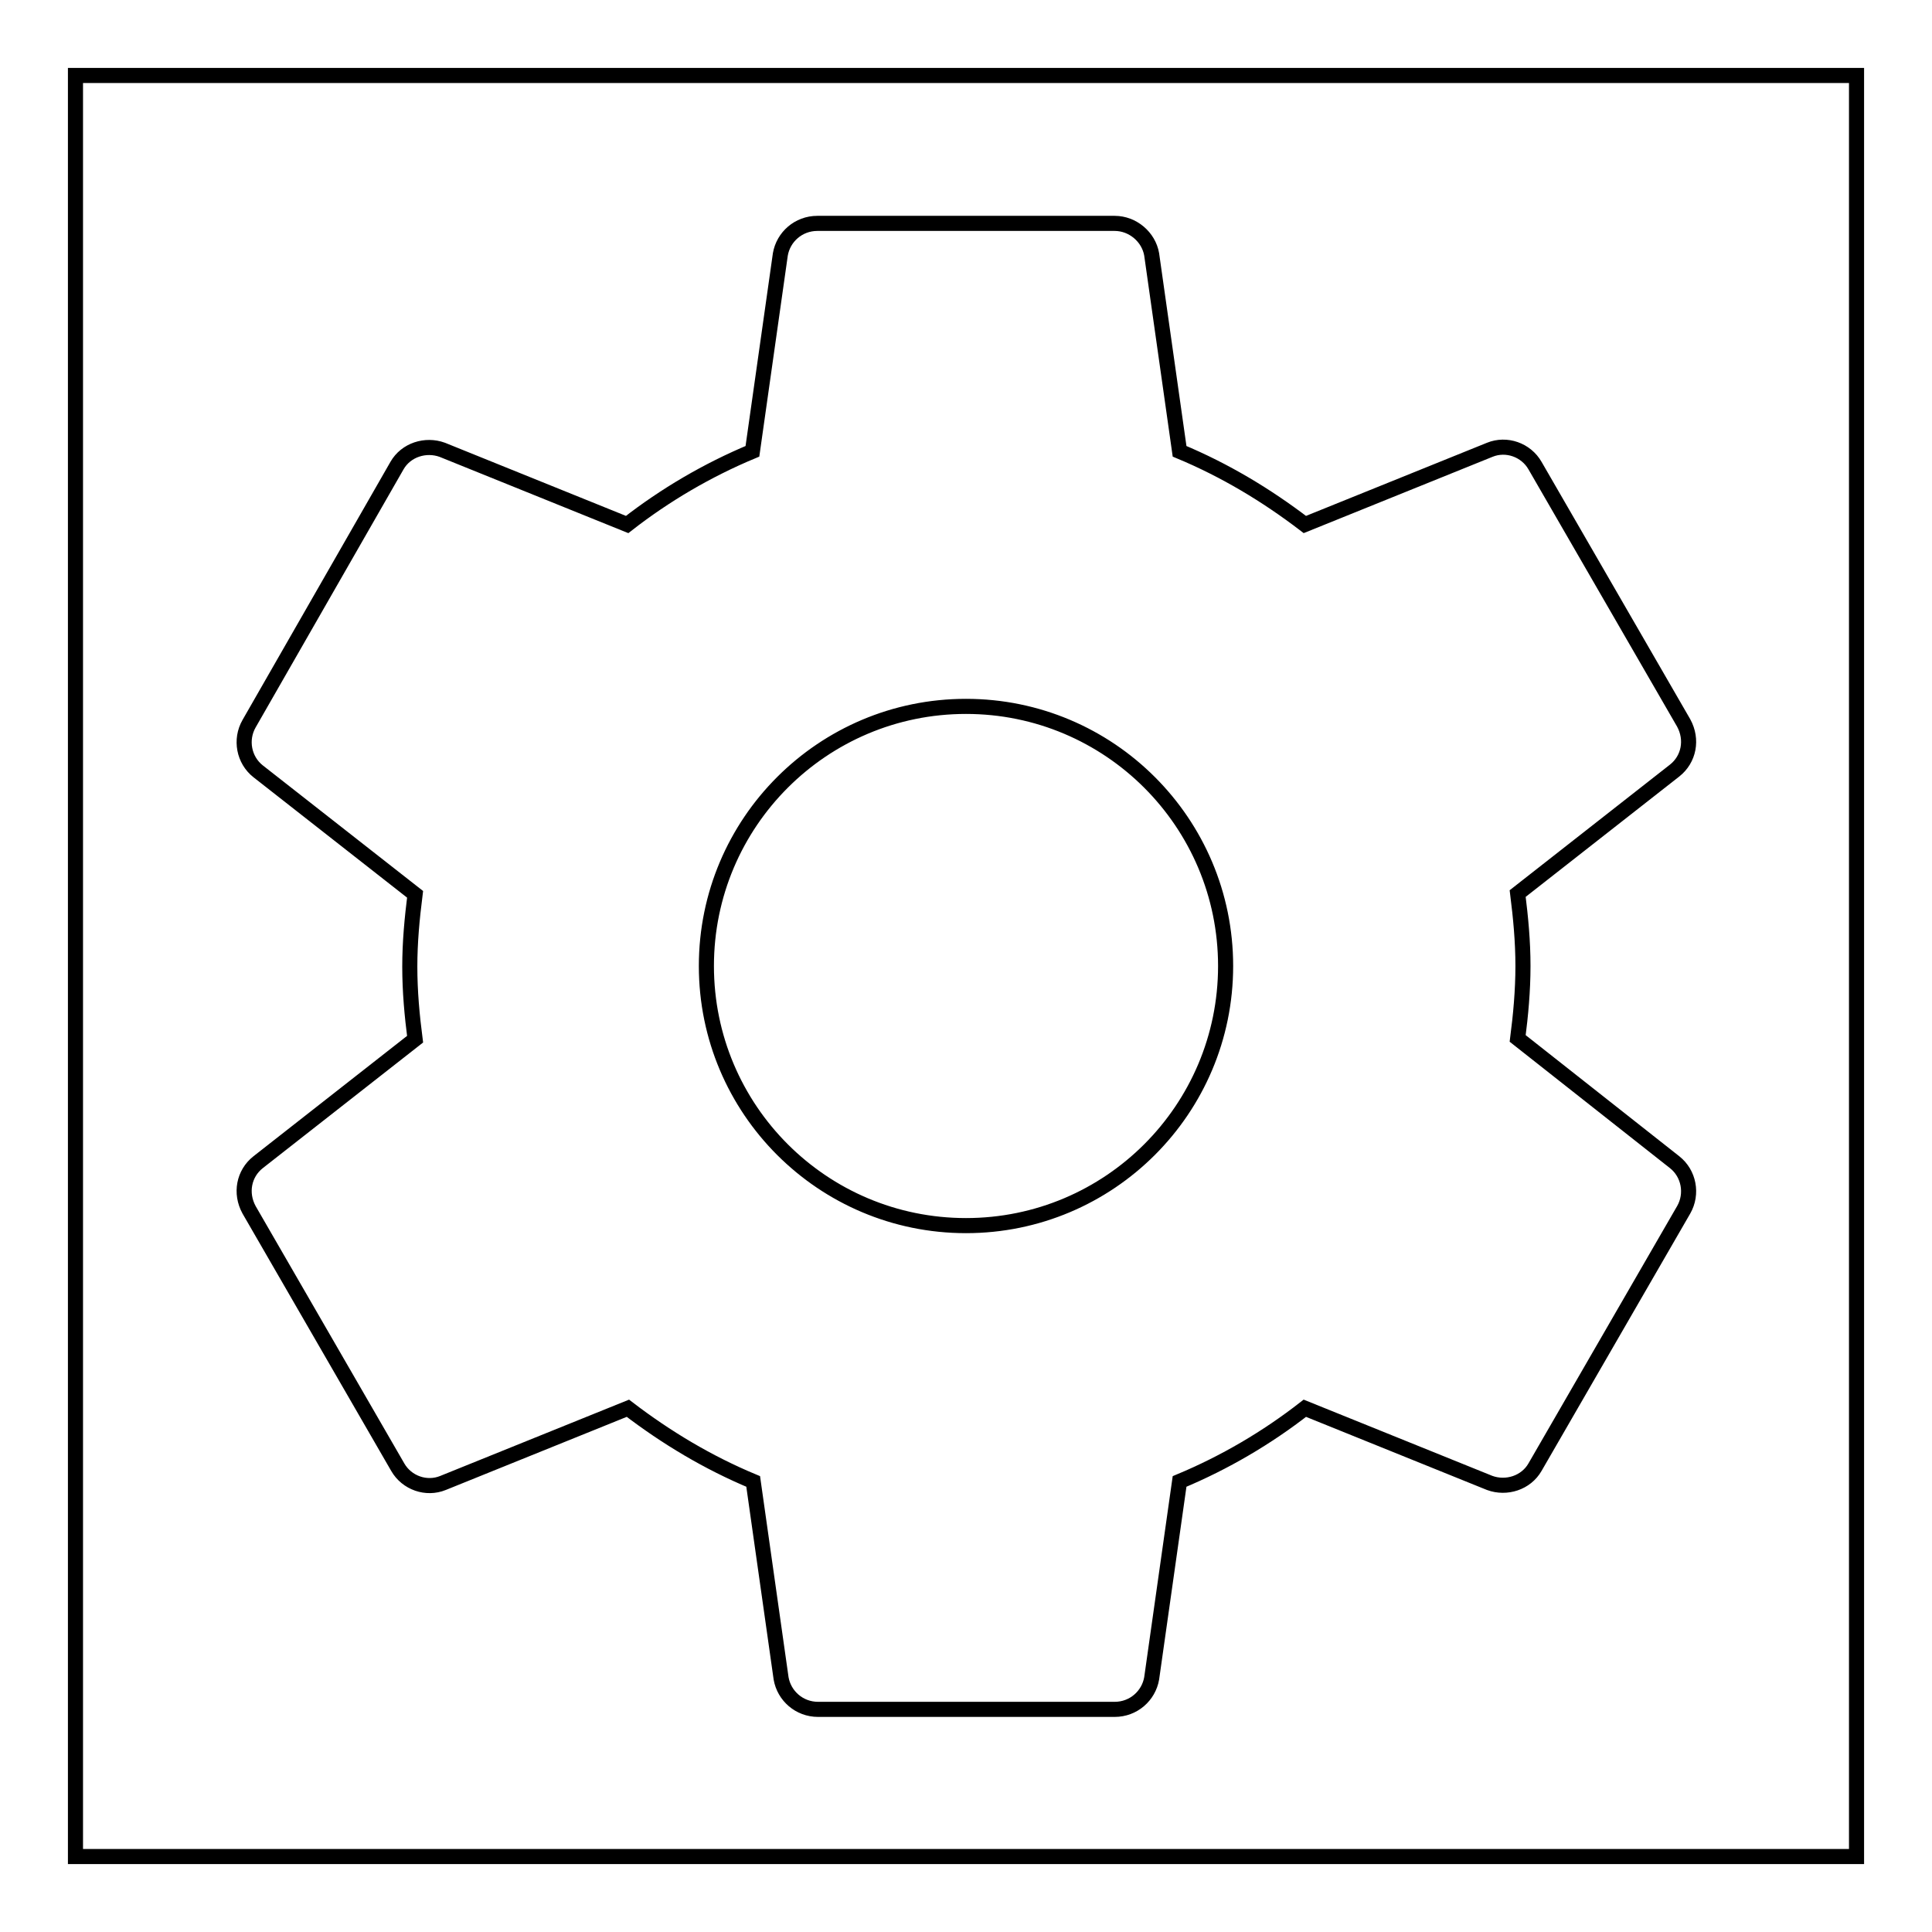 <?xml version="1.0" encoding="utf-8"?>
<!-- Svg Vector Icons : http://www.onlinewebfonts.com/icon -->
<!DOCTYPE svg PUBLIC "-//W3C//DTD SVG 1.1//EN" "http://www.w3.org/Graphics/SVG/1.1/DTD/svg11.dtd">
<svg version="1.1" xmlns="http://www.w3.org/2000/svg" xmlns:xlink="http://www.w3.org/1999/xlink" x="0px" y="0px" viewBox="0 0 256 256" enable-background="new 0 0 256 256" xml:space="preserve">
<g><g><path stroke-width="2" fill-opacity="0" stroke="#000000"  d="M10,10h236v236H10V10z"/><path stroke-width="2" fill-opacity="0" stroke="#000000"  d="M201.1,137.6c0.4-3.1,0.7-6.3,0.7-9.6c0-3.3-0.3-6.4-0.7-9.6l20.8-16.3c1.9-1.5,2.4-4.1,1.2-6.3l-19.7-34.1c-1.2-2.1-3.8-3-6-2.1l-24.5,9.9c-5.1-3.9-10.6-7.2-16.6-9.7l-3.7-26.1c-0.4-2.3-2.5-4.1-4.9-4.1h-39.4c-2.5,0-4.5,1.8-4.9,4.1l-3.7,26.1c-6,2.5-11.6,5.8-16.6,9.7l-24.5-9.9c-2.2-0.8-4.8,0-6,2.1L33,95.9c-1.2,2.1-0.7,4.8,1.2,6.3l20.8,16.3c-0.4,3.2-0.7,6.3-0.7,9.6c0,3.3,0.3,6.5,0.7,9.6l-20.8,16.3c-1.9,1.5-2.4,4.1-1.2,6.3l19.7,34.1c1.2,2.1,3.8,3,6,2.1l24.5-9.9c5.1,3.9,10.6,7.2,16.6,9.7l3.7,26.1c0.4,2.3,2.4,4.1,4.9,4.1h39.3c2.5,0,4.5-1.8,4.9-4.1l3.7-26.1c6-2.5,11.6-5.8,16.6-9.7l24.5,9.9c2.2,0.8,4.8,0,6-2.1l19.7-34.1c1.2-2.1,0.7-4.8-1.2-6.3L201.1,137.6z M128,162.4c-19,0-34.4-15.4-34.4-34.4c0-19,15.4-34.4,34.4-34.4c19,0,34.4,15.4,34.4,34.4C162.4,147,147,162.4,128,162.4z"/></g></g>
</svg>
